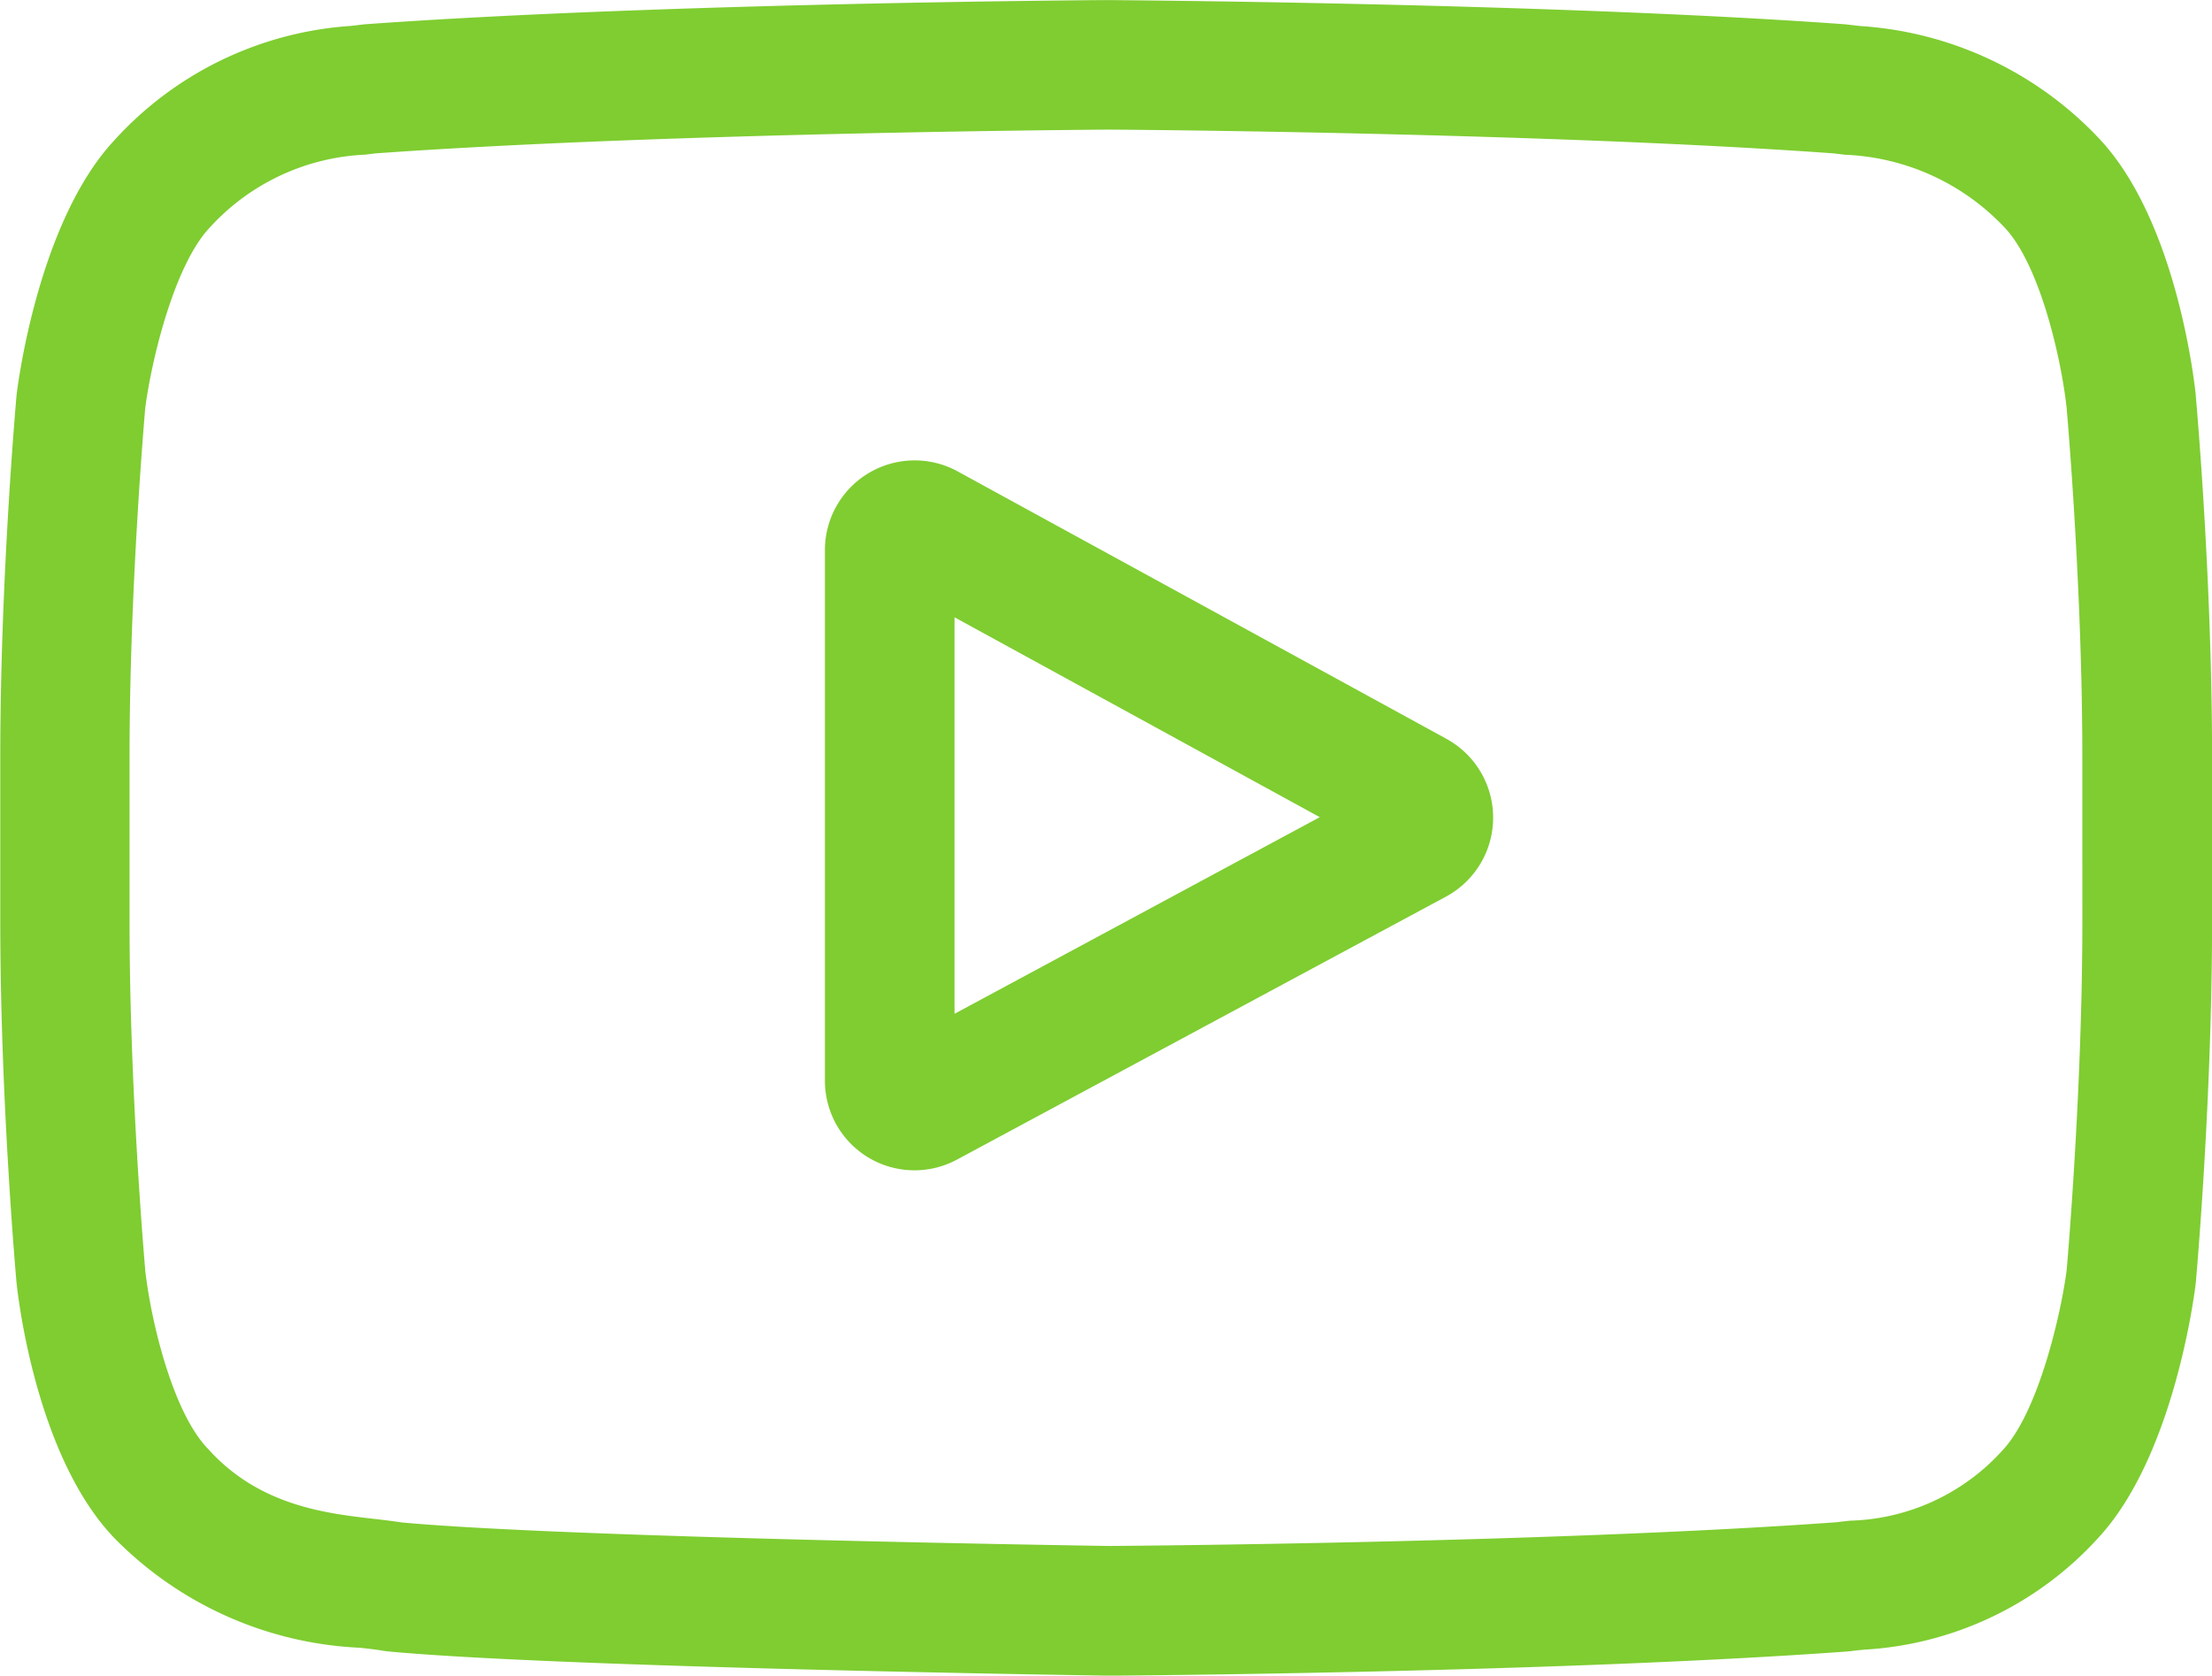 <svg xmlns="http://www.w3.org/2000/svg" width="77.24" height="58.502" viewBox="0 0 77.24 58.502">
  <g id="Group_171" data-name="Group 171" transform="translate(-297.902 -5152.42)">
    <path id="Path_242" data-name="Path 242" d="M348.1,5178.043l-17.065-9.336a3.133,3.133,0,0,0-4.638,2.749v18.514a3.128,3.128,0,0,0,4.619,2.76l17.065-9.176a3.134,3.134,0,0,0,.019-5.51Zm-17.177,9.6V5173.8l12.754,6.978Zm0,0" transform="translate(0.31 0.173)" fill="#7fcd31"/>
    <path id="Path_243" data-name="Path 243" d="M374.573,5166.228l0-.036c-.066-.622-.717-6.152-3.4-8.964a12.573,12.573,0,0,0-8.325-3.9c-.141-.017-.269-.03-.383-.045l-.135-.015c-10.211-.743-25.633-.844-25.787-.845h-.027c-.154,0-15.575.1-25.878.845l-.135.015c-.11.014-.23.027-.363.043a12.251,12.251,0,0,0-8.275,4.024c-2.561,2.782-3.3,8.194-3.377,8.8l-.009.079c-.022.259-.567,6.417-.567,12.6v5.78c0,6.183.545,12.342.567,12.6l.005.039c.066.612.716,6.041,3.392,8.854a12.826,12.826,0,0,0,8.6,3.849c.313.036.584.066.769.1l.178.025c5.9.561,24.381.836,25.165.849h.048c.155,0,15.575-.1,25.786-.845l.134-.014c.129-.018.275-.032.434-.048a11.967,11.967,0,0,0,8.2-3.925c2.561-2.784,3.3-8.2,3.376-8.8l.009-.079c.024-.259.569-6.417.569-12.6v-5.78c0-6.184-.545-12.341-.569-12.6Zm-3.958,18.38c0,5.722-.5,11.616-.548,12.157-.191,1.491-.971,4.915-2.22,6.271a7.444,7.444,0,0,1-5.341,2.478c-.175.019-.337.037-.482.055-9.876.713-24.716.824-25.4.828-.766-.011-18.981-.291-24.7-.822-.293-.046-.61-.084-.943-.122-1.692-.193-4.008-.458-5.788-2.417l-.041-.045c-1.226-1.276-1.984-4.478-2.177-6.208-.035-.41-.549-6.373-.549-12.175v-5.78c0-5.716.5-11.6.547-12.155.229-1.756,1.025-4.972,2.221-6.272a7.806,7.806,0,0,1,5.455-2.581l.369-.045c10.02-.718,24.967-.825,25.5-.829s15.477.111,25.408.829l.4.048a8.1,8.1,0,0,1,5.545,2.511l.018.019c1.225,1.276,1.983,4.534,2.176,6.3.034.385.549,6.361.549,12.177Zm0,0" transform="translate(0 0)" fill="#7fcd31"/>
  </g>
</svg>
